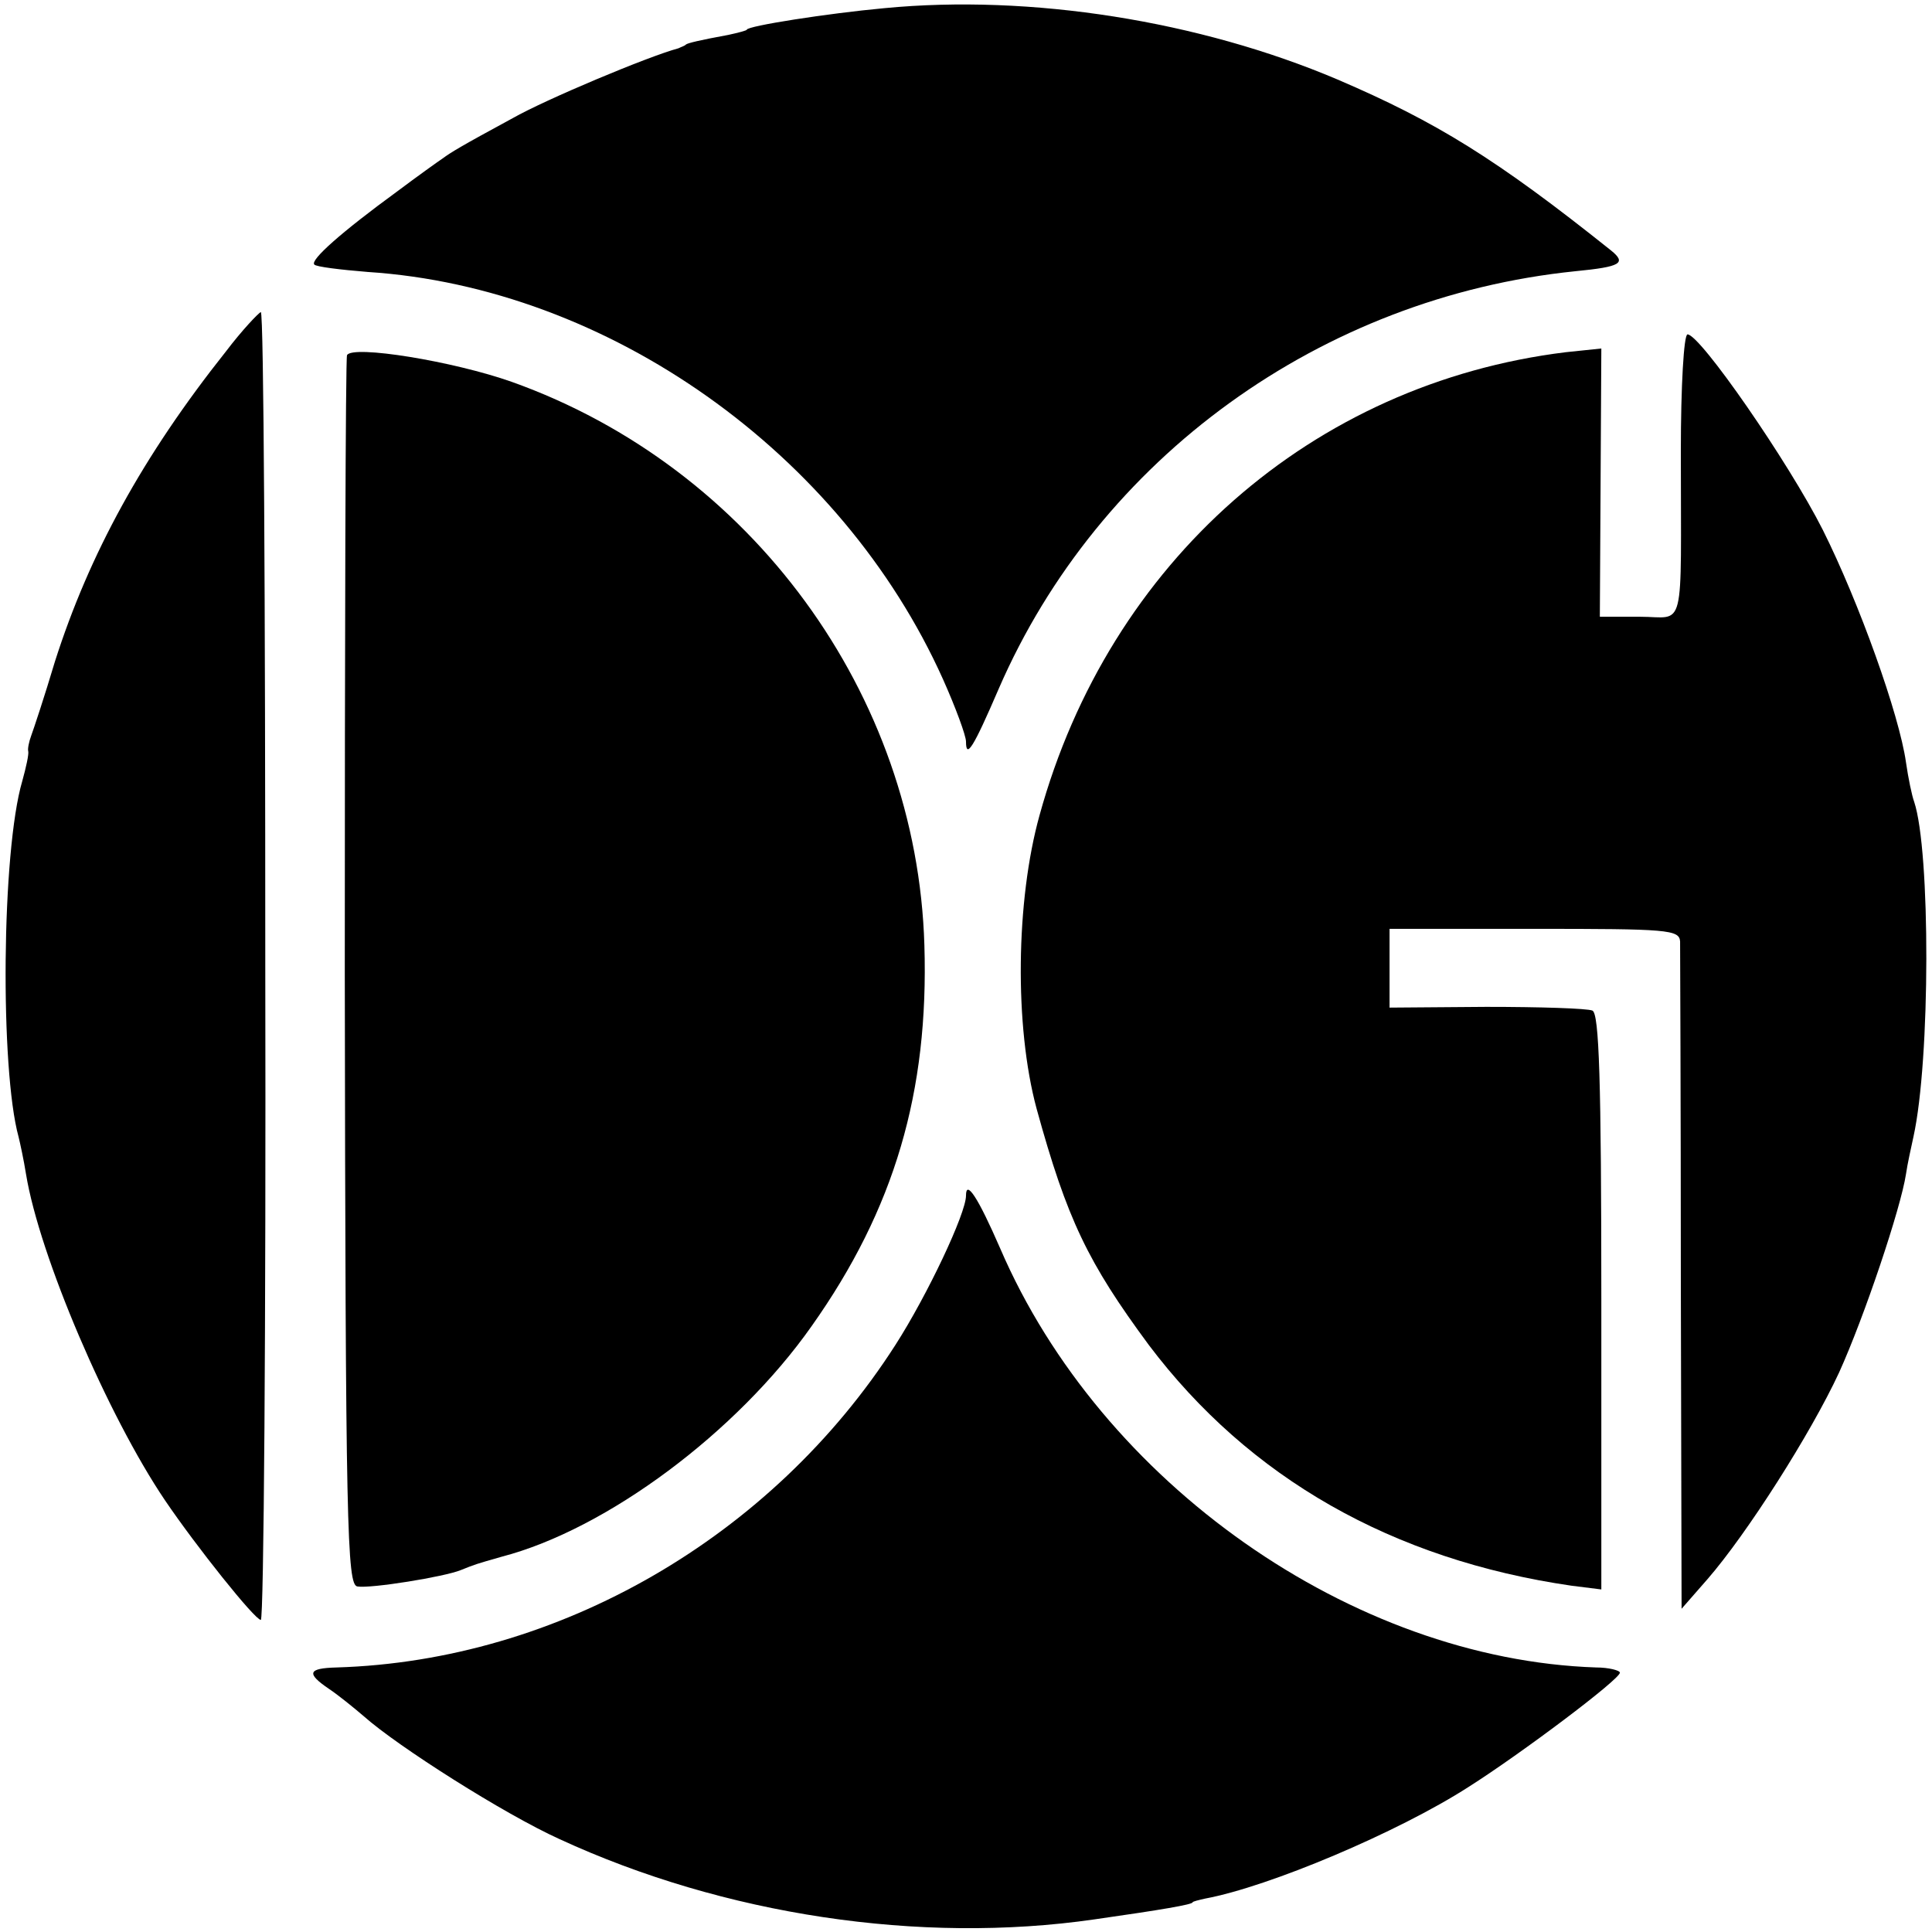 <?xml version="1.0" standalone="no"?>
<!DOCTYPE svg PUBLIC "-//W3C//DTD SVG 20010904//EN"
 "http://www.w3.org/TR/2001/REC-SVG-20010904/DTD/svg10.dtd">
<svg version="1.0" xmlns="http://www.w3.org/2000/svg"
 width="260pt" height="260pt" viewBox="0 0 260 260"
 preserveAspectRatio="xMidYMid meet">
<g transform="translate(0,260) scale(0.1,-0.1)"
fill="#000000" stroke="none">
<path d="M1190 2589 c-76 -7 -185 -24 -185 -29 0 -1 -11 -4 -25 -7 -38 -7 -55
-11 -57 -13 -2 -2 -6 -3 -10 -5 -41 -11 -179 -69 -223 -94 -72 -39 -83 -46
-94 -54 -6 -4 -34 -24 -62 -45 -74 -54 -117 -92 -111 -98 2 -3 35 -7 72 -10
323 -21 637 -243 774 -548 17 -38 31 -76 31 -84 0 -24 10 -8 44 71 135 311
434 527 776 562 62 6 69 11 48 28 -154 123 -235 173 -368 230 -186 79 -413
115 -610 96z"/>
<path d="M304 2127 c-112 -141 -184 -273 -230 -417 -14 -47 -29 -92 -32 -100
-3 -8 -5 -18 -4 -21 1 -4 -3 -22 -8 -40 -28 -95 -30 -388 -5 -479 2 -8 7 -31
10 -50 18 -110 110 -325 187 -439 42 -62 121 -161 129 -161 4 0 7 396 6 880 0
484 -2 880 -6 880 -3 -1 -25 -24 -47 -53z"/>
<path d="M2262 1993 c0 -250 7 -223 -55 -223 l-54 0 1 181 1 180 -48 -5 c-341
-42 -614 -282 -708 -623 -32 -115 -34 -284 -4 -395 41 -149 69 -207 151 -318
135 -179 328 -289 569 -324 l40 -5 0 387 c0 300 -3 388 -12 392 -7 3 -71 5
-143 5 l-130 -1 0 53 0 53 195 0 c179 0 195 -1 196 -17 0 -10 1 -216 1 -458
l1 -440 35 40 c53 61 139 196 177 278 34 75 83 221 90 267 2 14 7 36 10 50 23
104 23 385 1 451 -3 8 -8 32 -11 53 -9 64 -63 215 -112 313 -46 91 -165 263
-182 263 -5 0 -9 -70 -9 -157z"/>
<path d="M467 2122 c-2 -4 -3 -378 -3 -831 1 -748 3 -824 17 -826 18 -3 117
13 139 22 20 8 20 8 55 18 142 37 317 168 417 310 112 158 158 316 152 513
-10 338 -233 643 -555 758 -79 28 -215 50 -222 36z"/>
<path d="M1300 991 c0 -24 -52 -134 -95 -201 -166 -259 -454 -425 -752 -434
-39 -1 -41 -8 -10 -29 12 -8 33 -25 47 -37 45 -40 188 -131 263 -165 221 -102
485 -142 720 -108 91 13 132 20 132 23 0 1 8 3 17 5 86 16 259 89 354 150 71
45 204 145 204 154 0 3 -15 7 -32 7 -328 11 -666 248 -802 564 -30 69 -46 93
-46 71z"/>
</g>
</svg>
